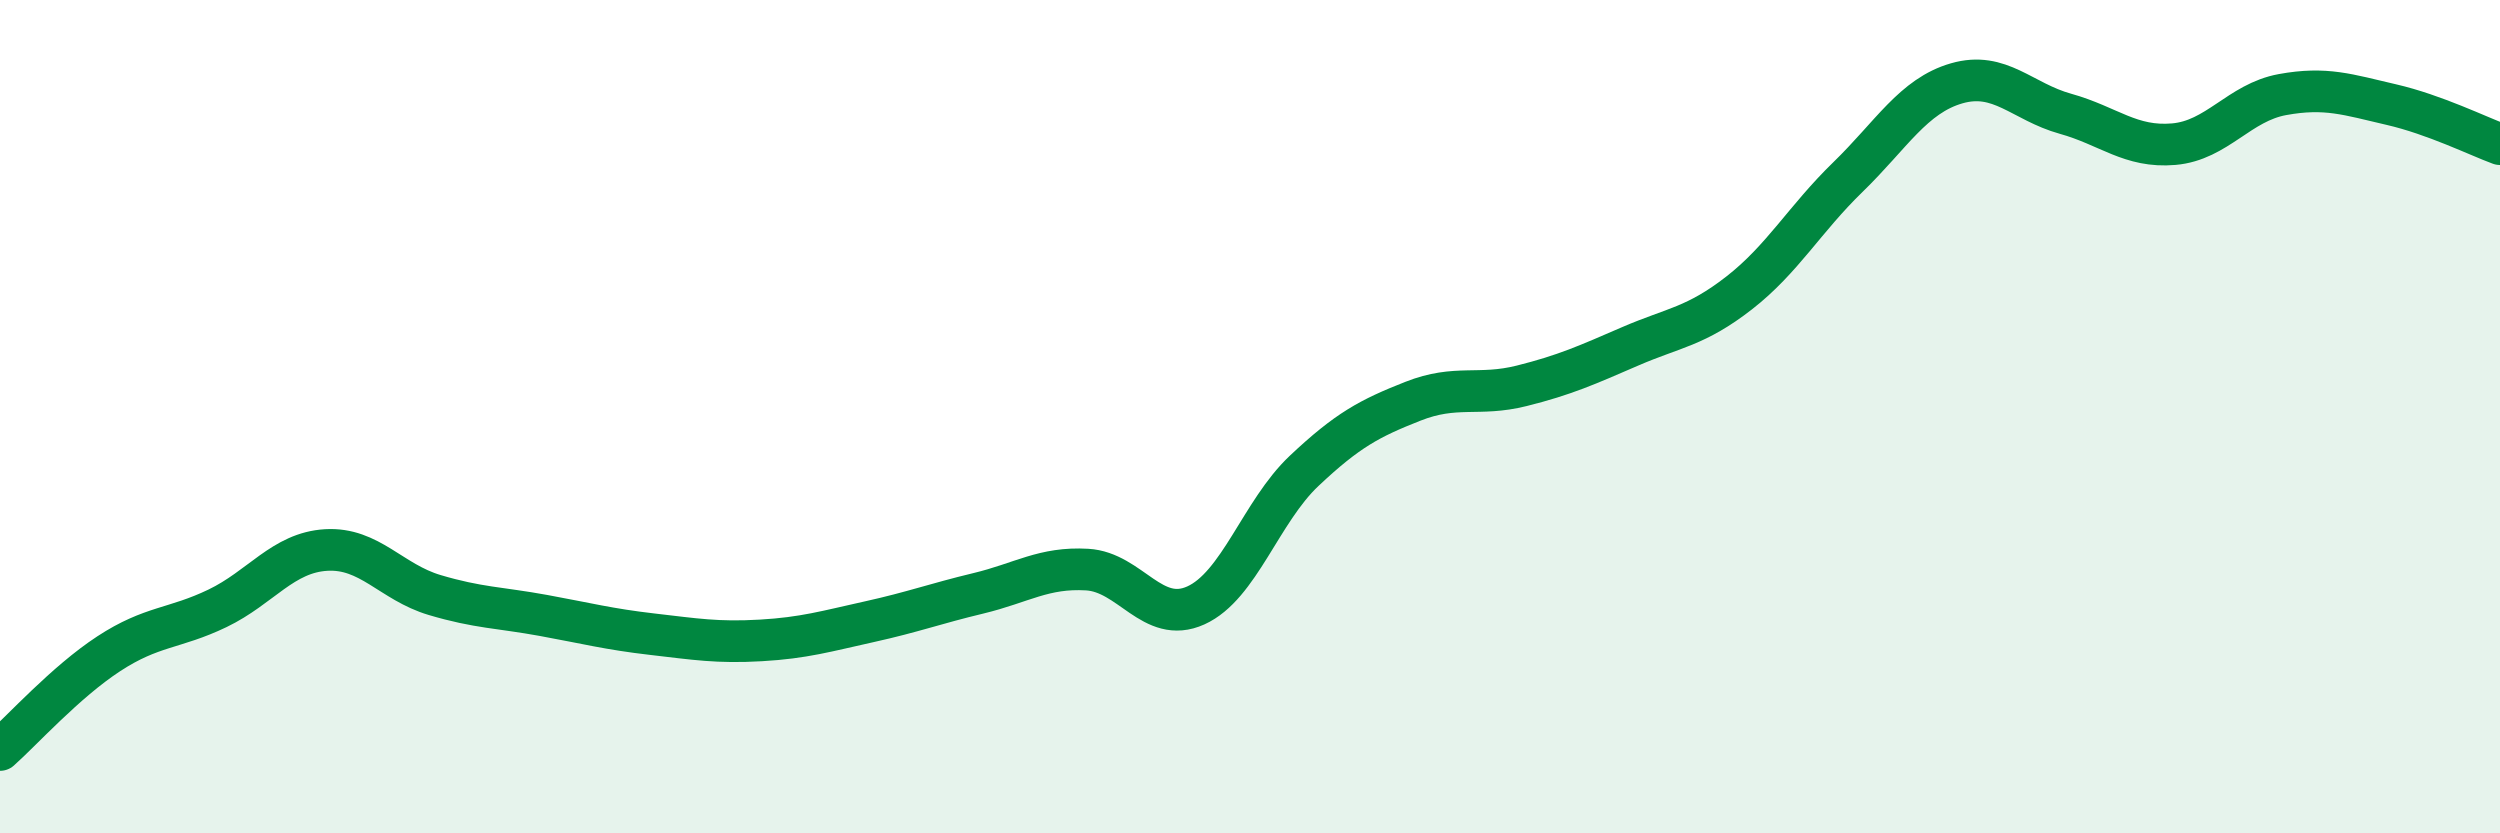 
    <svg width="60" height="20" viewBox="0 0 60 20" xmlns="http://www.w3.org/2000/svg">
      <path
        d="M 0,18 C 0.52,17.54 1.57,16.37 2.61,15.69 C 3.65,15.01 4.18,15.1 5.22,14.6 C 6.26,14.1 6.79,13.26 7.83,13.2 C 8.87,13.14 9.39,13.97 10.43,14.28 C 11.47,14.59 12,14.58 13.04,14.77 C 14.08,14.96 14.61,15.1 15.65,15.22 C 16.69,15.34 17.22,15.43 18.26,15.37 C 19.3,15.31 19.83,15.15 20.87,14.92 C 21.91,14.69 22.44,14.49 23.48,14.24 C 24.52,13.99 25.05,13.61 26.09,13.67 C 27.13,13.73 27.66,15 28.7,14.53 C 29.74,14.06 30.26,12.28 31.3,11.3 C 32.34,10.32 32.87,10.04 33.91,9.63 C 34.95,9.22 35.48,9.52 36.52,9.26 C 37.56,9 38.09,8.76 39.13,8.31 C 40.17,7.86 40.7,7.84 41.74,7.03 C 42.78,6.22 43.31,5.26 44.35,4.25 C 45.39,3.24 45.92,2.3 46.96,2 C 48,1.7 48.53,2.44 49.57,2.73 C 50.61,3.02 51.13,3.55 52.17,3.46 C 53.21,3.37 53.74,2.46 54.78,2.27 C 55.82,2.08 56.35,2.27 57.39,2.51 C 58.43,2.75 59.48,3.27 60,3.46L60 20L0 20Z"
        fill="#008740"
        opacity="0.1"
        stroke-linecap="round"
        stroke-linejoin="round"
      />
      <path
        d="M 0,18 C 0.52,17.54 1.57,16.37 2.61,15.69 C 3.65,15.01 4.18,15.1 5.22,14.6 C 6.26,14.1 6.79,13.26 7.83,13.2 C 8.87,13.14 9.39,13.97 10.43,14.28 C 11.47,14.59 12,14.58 13.04,14.77 C 14.08,14.96 14.61,15.1 15.65,15.22 C 16.69,15.34 17.22,15.43 18.26,15.37 C 19.3,15.31 19.83,15.15 20.87,14.92 C 21.91,14.69 22.44,14.49 23.48,14.24 C 24.52,13.99 25.05,13.61 26.09,13.67 C 27.13,13.73 27.66,15 28.7,14.53 C 29.74,14.06 30.26,12.28 31.3,11.3 C 32.34,10.32 32.87,10.04 33.91,9.63 C 34.95,9.22 35.48,9.52 36.52,9.26 C 37.56,9 38.09,8.76 39.13,8.31 C 40.17,7.86 40.7,7.84 41.74,7.03 C 42.78,6.22 43.31,5.26 44.35,4.25 C 45.39,3.24 45.92,2.3 46.96,2 C 48,1.7 48.53,2.44 49.57,2.73 C 50.61,3.02 51.13,3.55 52.17,3.46 C 53.21,3.37 53.74,2.46 54.78,2.27 C 55.82,2.08 56.35,2.27 57.39,2.51 C 58.43,2.75 59.48,3.27 60,3.46"
        stroke="#008740"
        stroke-width="1"
        fill="none"
        stroke-linecap="round"
        stroke-linejoin="round"
      />
    </svg>
  